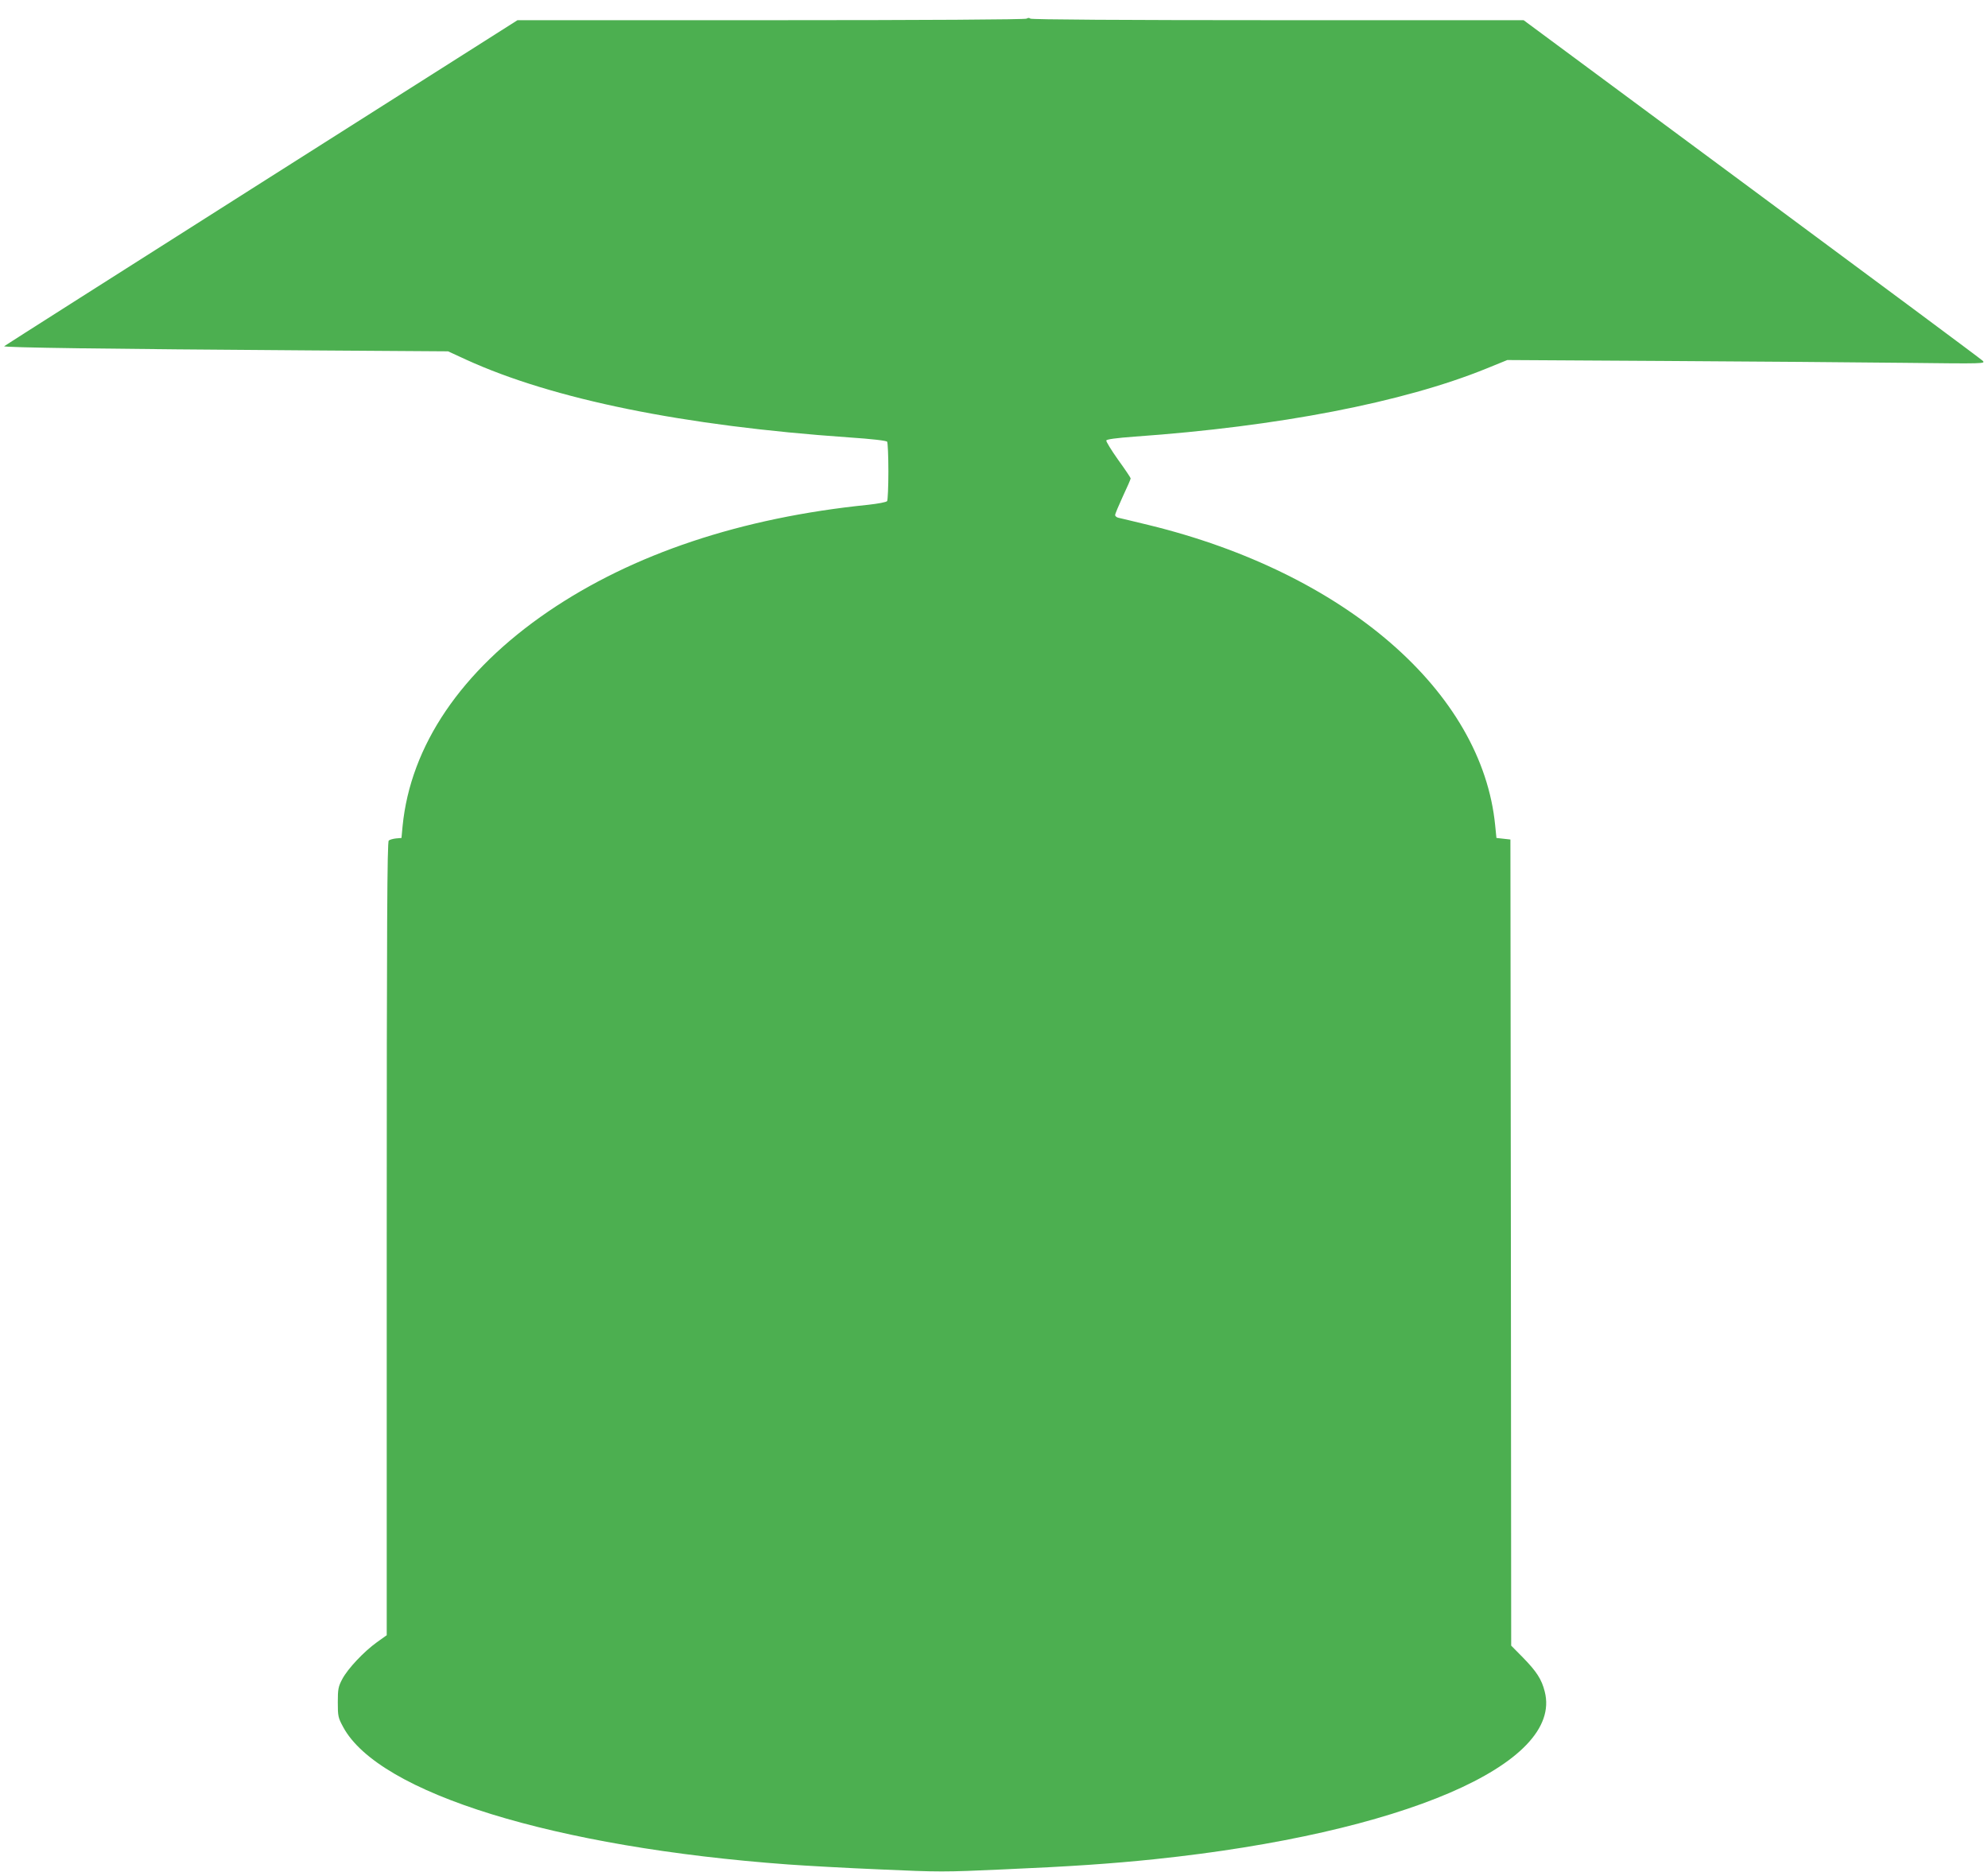 <?xml version="1.0" standalone="no"?>
<!DOCTYPE svg PUBLIC "-//W3C//DTD SVG 20010904//EN"
 "http://www.w3.org/TR/2001/REC-SVG-20010904/DTD/svg10.dtd">
<svg version="1.0" xmlns="http://www.w3.org/2000/svg"
 width="1280pt" height="1205pt" viewBox="0 0 1280 1205"
 preserveAspectRatio="xMidYMid meet">
<g transform="translate(0,1205) scale(0.1,-0.1)"
fill="#4caf50" stroke="none">
<path d="M6610 11930 c-9 -6 -654 -10 -1647 -10 l-1631 0 -1649 -1046 c-906
-575 -1652 -1049 -1656 -1053 -9 -9 661 -18 1973 -27 l885 -6 115 -53 c560
-256 1401 -427 2465 -501 149 -10 243 -21 247 -28 4 -6 8 -92 8 -191 0 -99 -4
-185 -8 -191 -4 -7 -59 -17 -122 -24 -819 -83 -1515 -316 -2060 -687 -561
-383 -887 -864 -938 -1383 l-7 -75 -35 -3 c-19 -2 -41 -8 -47 -14 -10 -8 -13
-529 -13 -2563 l0 -2553 -63 -45 c-85 -61 -188 -171 -223 -237 -26 -49 -29
-65 -29 -150 0 -90 2 -99 35 -160 230 -425 1360 -774 2865 -884 110 -8 377
-23 594 -32 376 -17 413 -17 785 0 439 19 702 37 981 66 1594 167 2631 612
2511 1079 -20 80 -53 130 -142 221 l-74 75 -2 2595 -3 2595 -45 5 -45 5 -8 80
c-84 862 -967 1627 -2232 1935 -93 23 -180 43 -192 46 -13 2 -23 11 -23 18 0
8 23 62 50 121 28 59 50 110 50 115 0 4 -36 58 -81 120 -44 62 -78 118 -76
124 3 8 64 16 183 25 923 65 1727 220 2264 438 l135 55 1015 -6 c558 -3 1251
-9 1540 -12 524 -6 525 -6 505 14 -11 11 -680 508 -1488 1106 l-1467 1086
-1583 0 c-996 0 -1587 4 -1593 10 -6 6 -15 6 -24 0z"/>
</g>
</svg>
